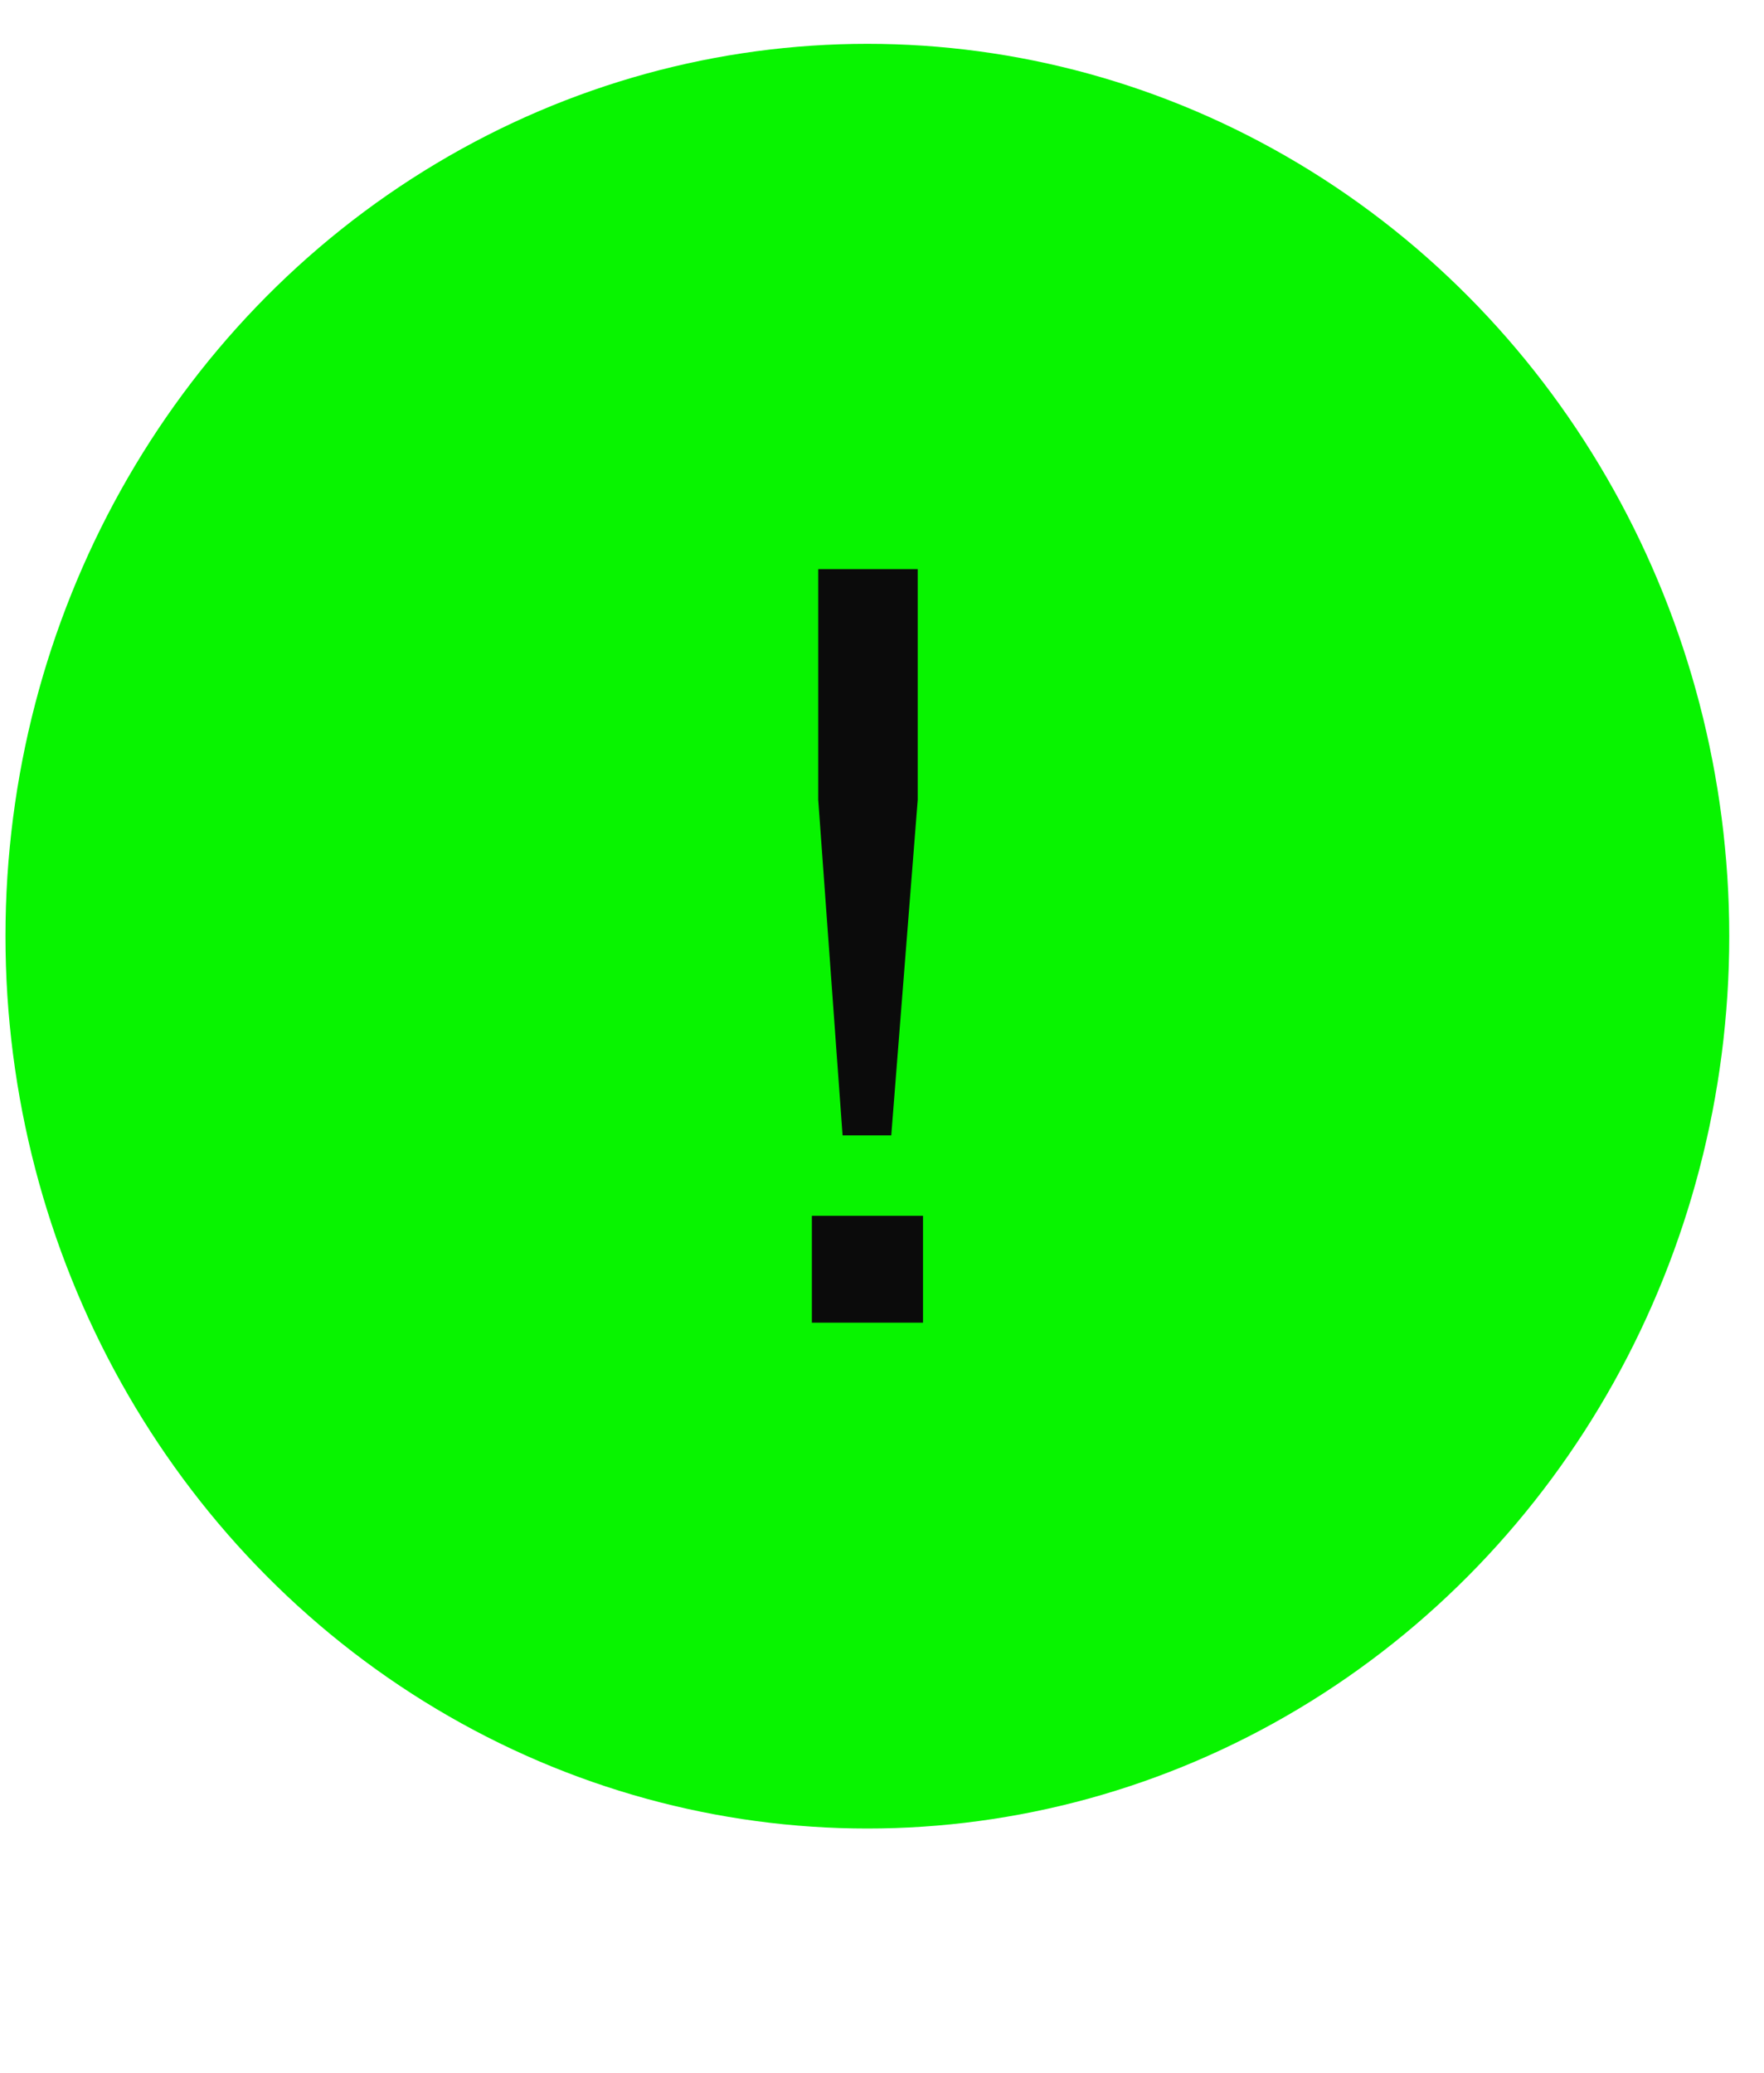 <?xml version="1.0" encoding="UTF-8"?> <svg xmlns="http://www.w3.org/2000/svg" width="40" height="47" viewBox="0 0 40 47" fill="none"> <ellipse cx="19.668" cy="21.229" rx="19.544" ry="20.235" fill="#08F400"></ellipse> <path d="M20.81 12.906V18.138L20.21 25.746H19.106L18.554 18.138V12.906H20.81ZM20.93 27.57V29.994H18.41V27.57H20.93Z" fill="#0B0B0B"></path> </svg> 